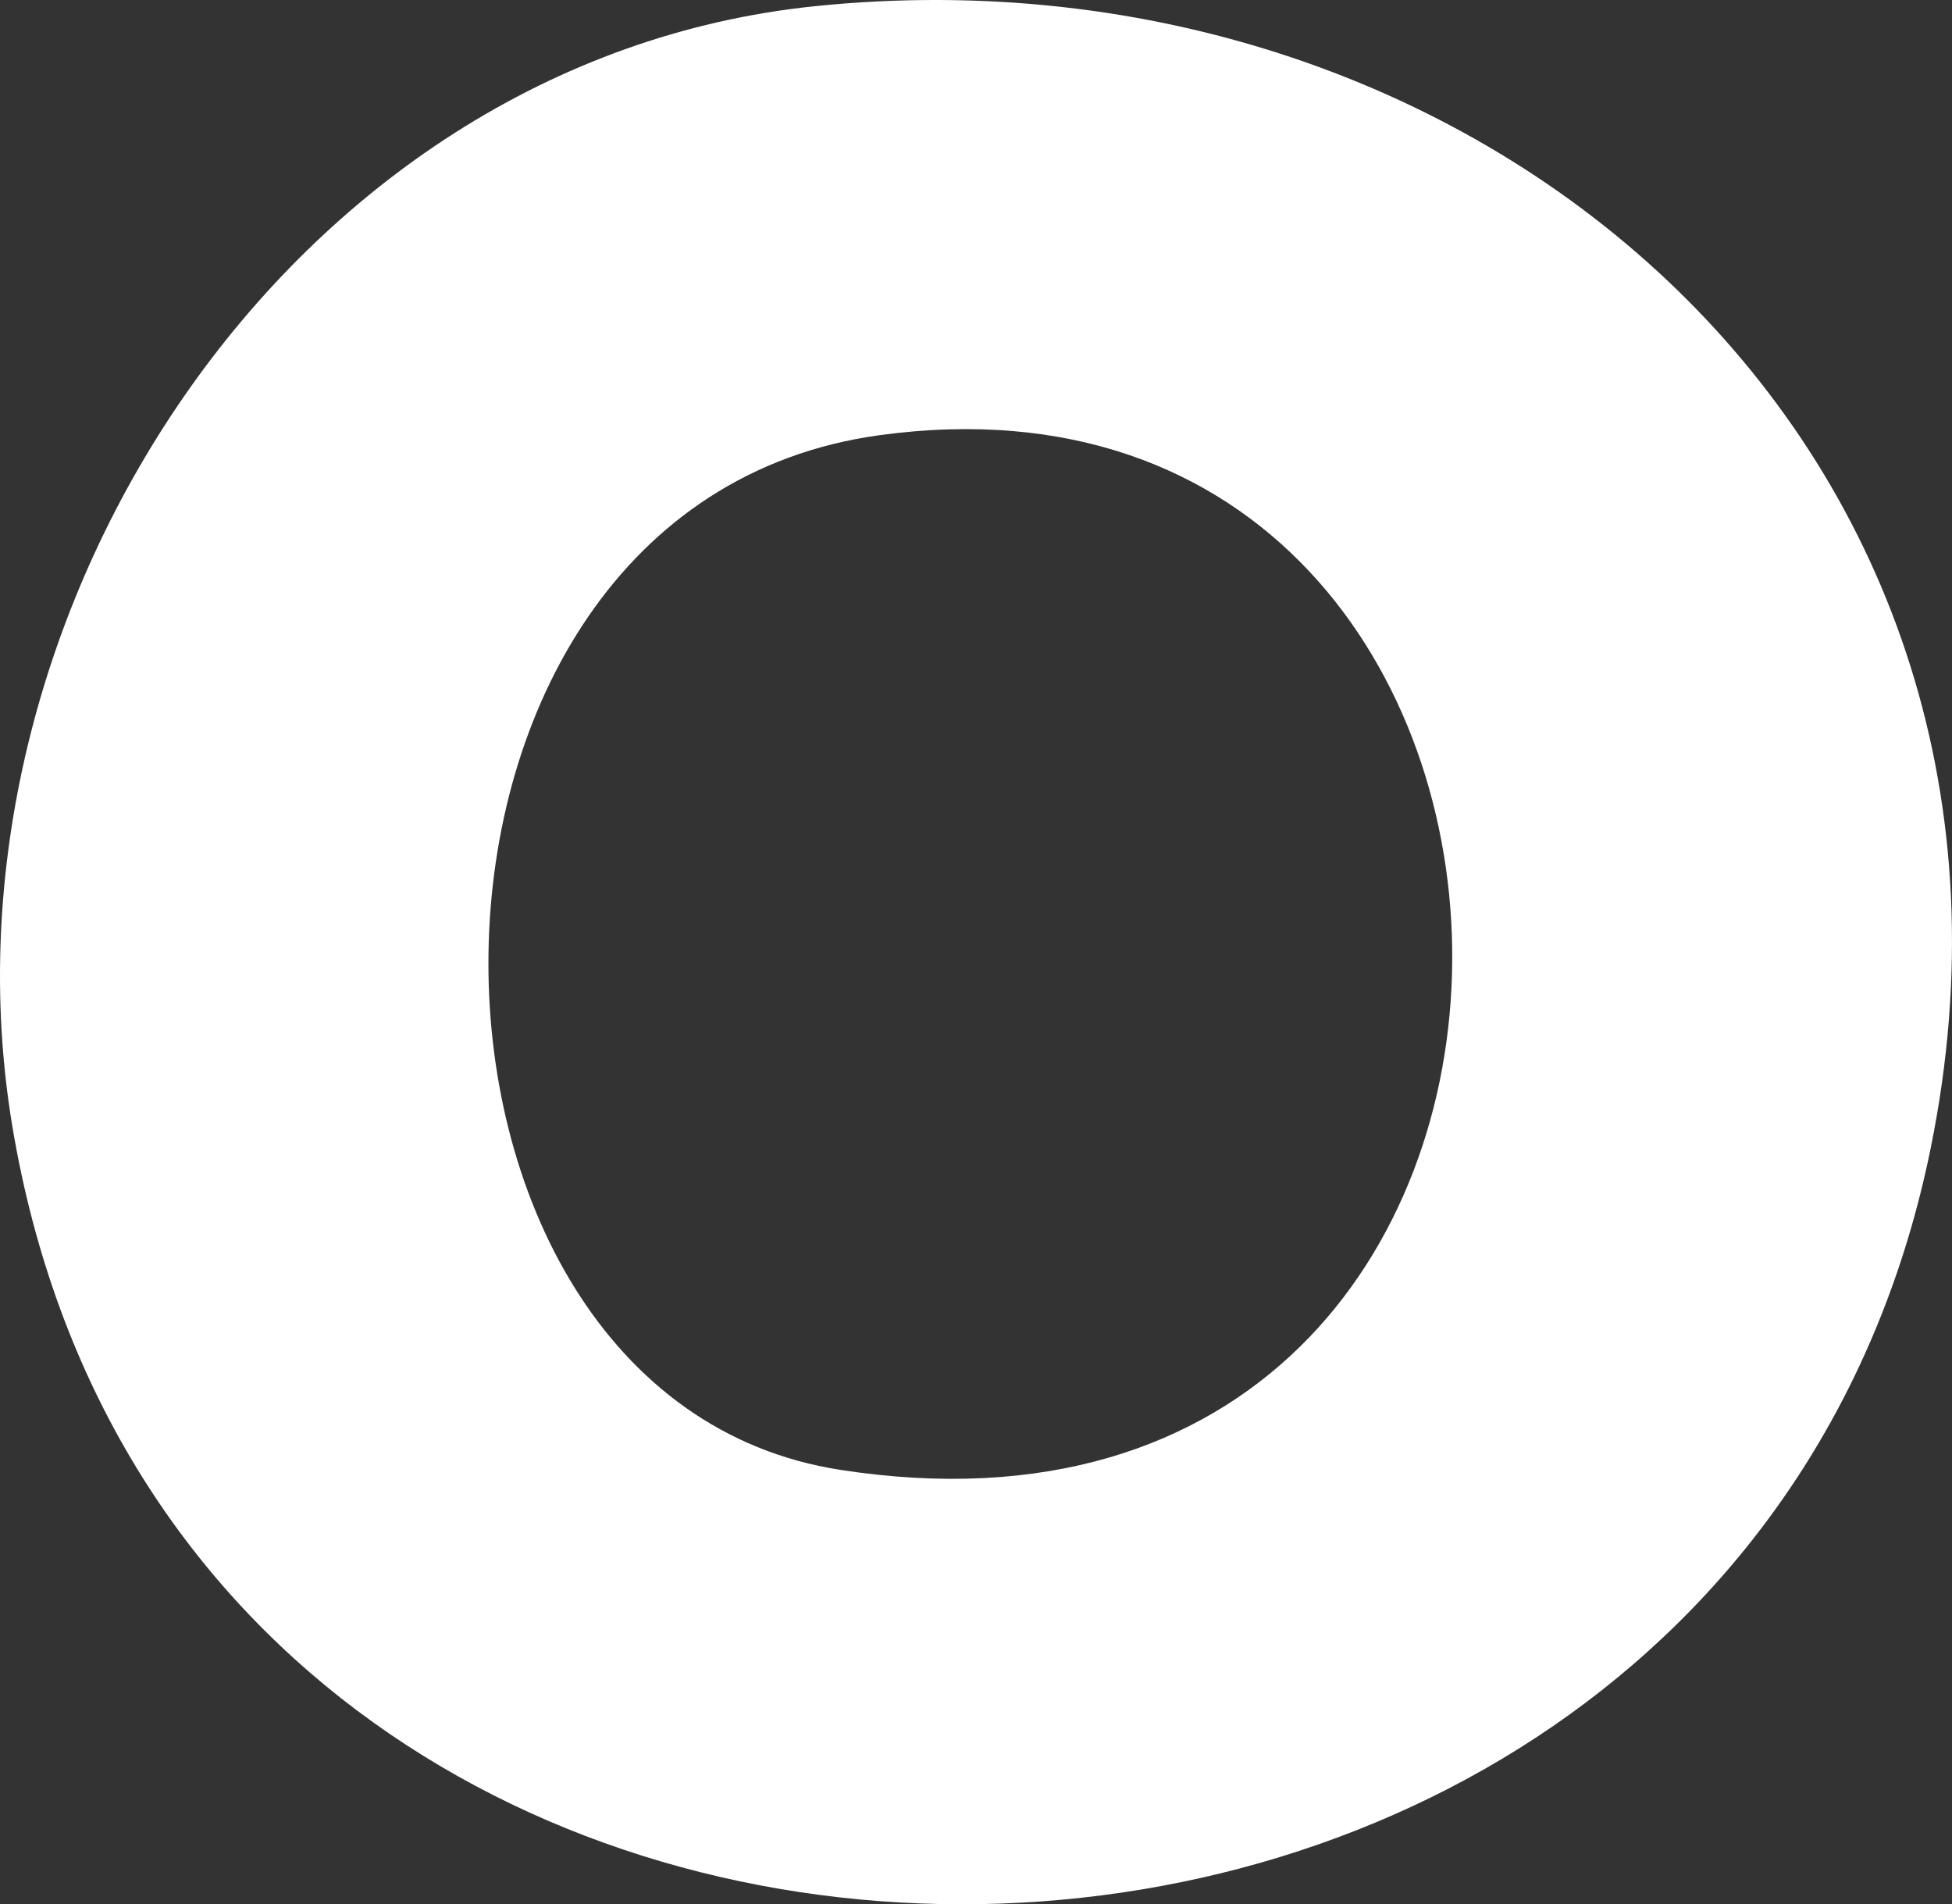 <svg xmlns="http://www.w3.org/2000/svg" width="431.667" height="421.022" viewBox="0 0 431.667 421.022">
  <rect x="0" y="0" width="431.667" height="421.022" fill="#333333" stroke="none"/>
  <path id="Path_1" data-name="Path 1" d="M304.72,54.1C452.841,38.85,582.853,152.44,551.473,306.607,506.311,528.5,165.774,532.033,127.261,301.8,108.539,189.884,187.818,66.137,304.72,54.1m14.286,94.848C204.356,164.677,206.016,361.542,310.32,377.7c181.61,28.135,176.425-251.759,8.686-228.749" transform="translate(-124.523 -52.729)" fill="#fff"/>
</svg>
